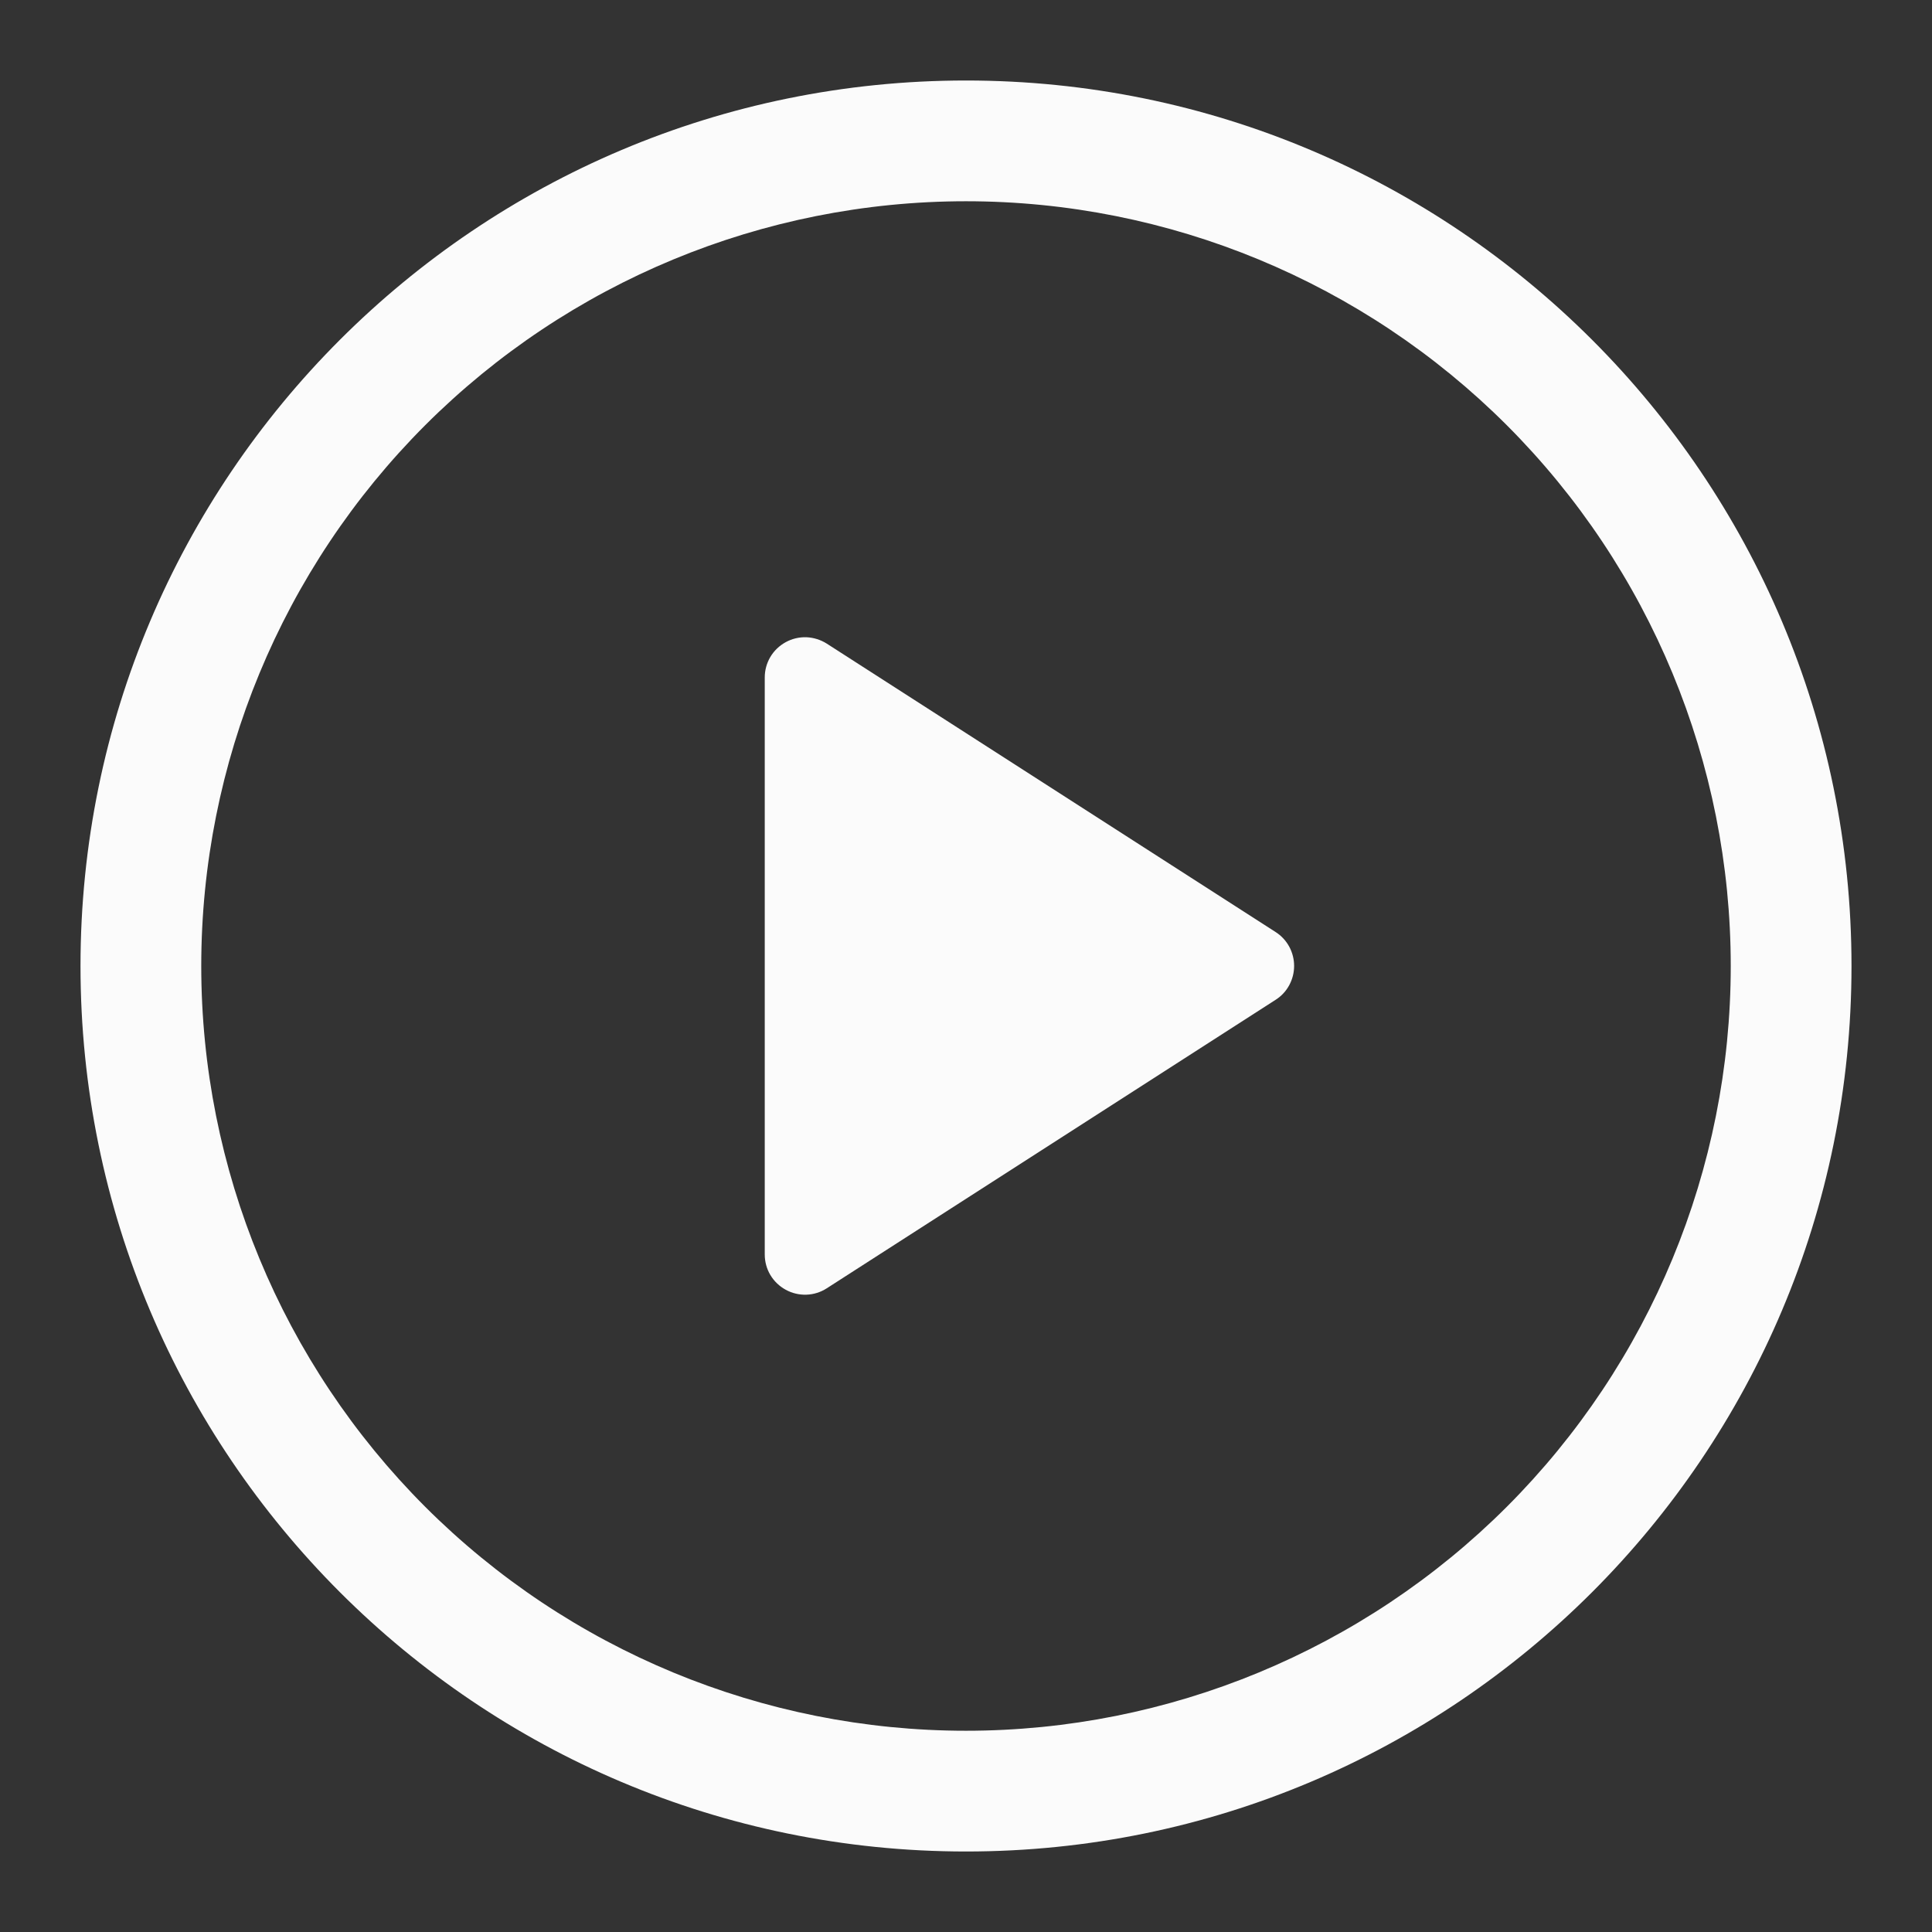 <svg width="24" height="24" viewBox="0 0 24 24" fill="none" xmlns="http://www.w3.org/2000/svg">
<rect x="0" y="0" width="24" height="24" fill="#333333" stroke="none"/>
<path d="M9.5 15.583V8.415C9.5 8.325 9.524 8.238 9.57 8.16C9.616 8.083 9.682 8.02 9.761 7.977C9.839 7.934 9.928 7.913 10.018 7.916C10.107 7.92 10.194 7.947 10.27 7.995L15.846 11.578C15.917 11.623 15.975 11.686 16.015 11.759C16.055 11.833 16.076 11.915 16.076 11.999C16.076 12.083 16.055 12.165 16.015 12.239C15.975 12.313 15.917 12.375 15.846 12.42L10.27 16.004C10.194 16.053 10.107 16.08 10.018 16.083C9.928 16.086 9.839 16.065 9.761 16.022C9.682 15.979 9.616 15.916 9.57 15.839C9.524 15.762 9.5 15.674 9.5 15.584V15.583Z" fill="#FBFBFB"/>
<path d="M1 12C1 5.925 5.925 1 12 1C18.075 1 23 5.925 23 12C23 18.075 18.075 23 12 23C5.925 23 1 18.075 1 12ZM12 2.5C9.48 2.5 7.064 3.501 5.282 5.282C3.501 7.064 2.5 9.48 2.5 12C2.5 14.52 3.501 16.936 5.282 18.718C7.064 20.499 9.48 21.5 12 21.5C14.52 21.5 16.936 20.499 18.718 18.718C20.499 16.936 21.5 14.52 21.5 12C21.5 9.48 20.499 7.064 18.718 5.282C16.936 3.501 14.52 2.5 12 2.5Z" fill="#FBFBFB"/>
</svg>
